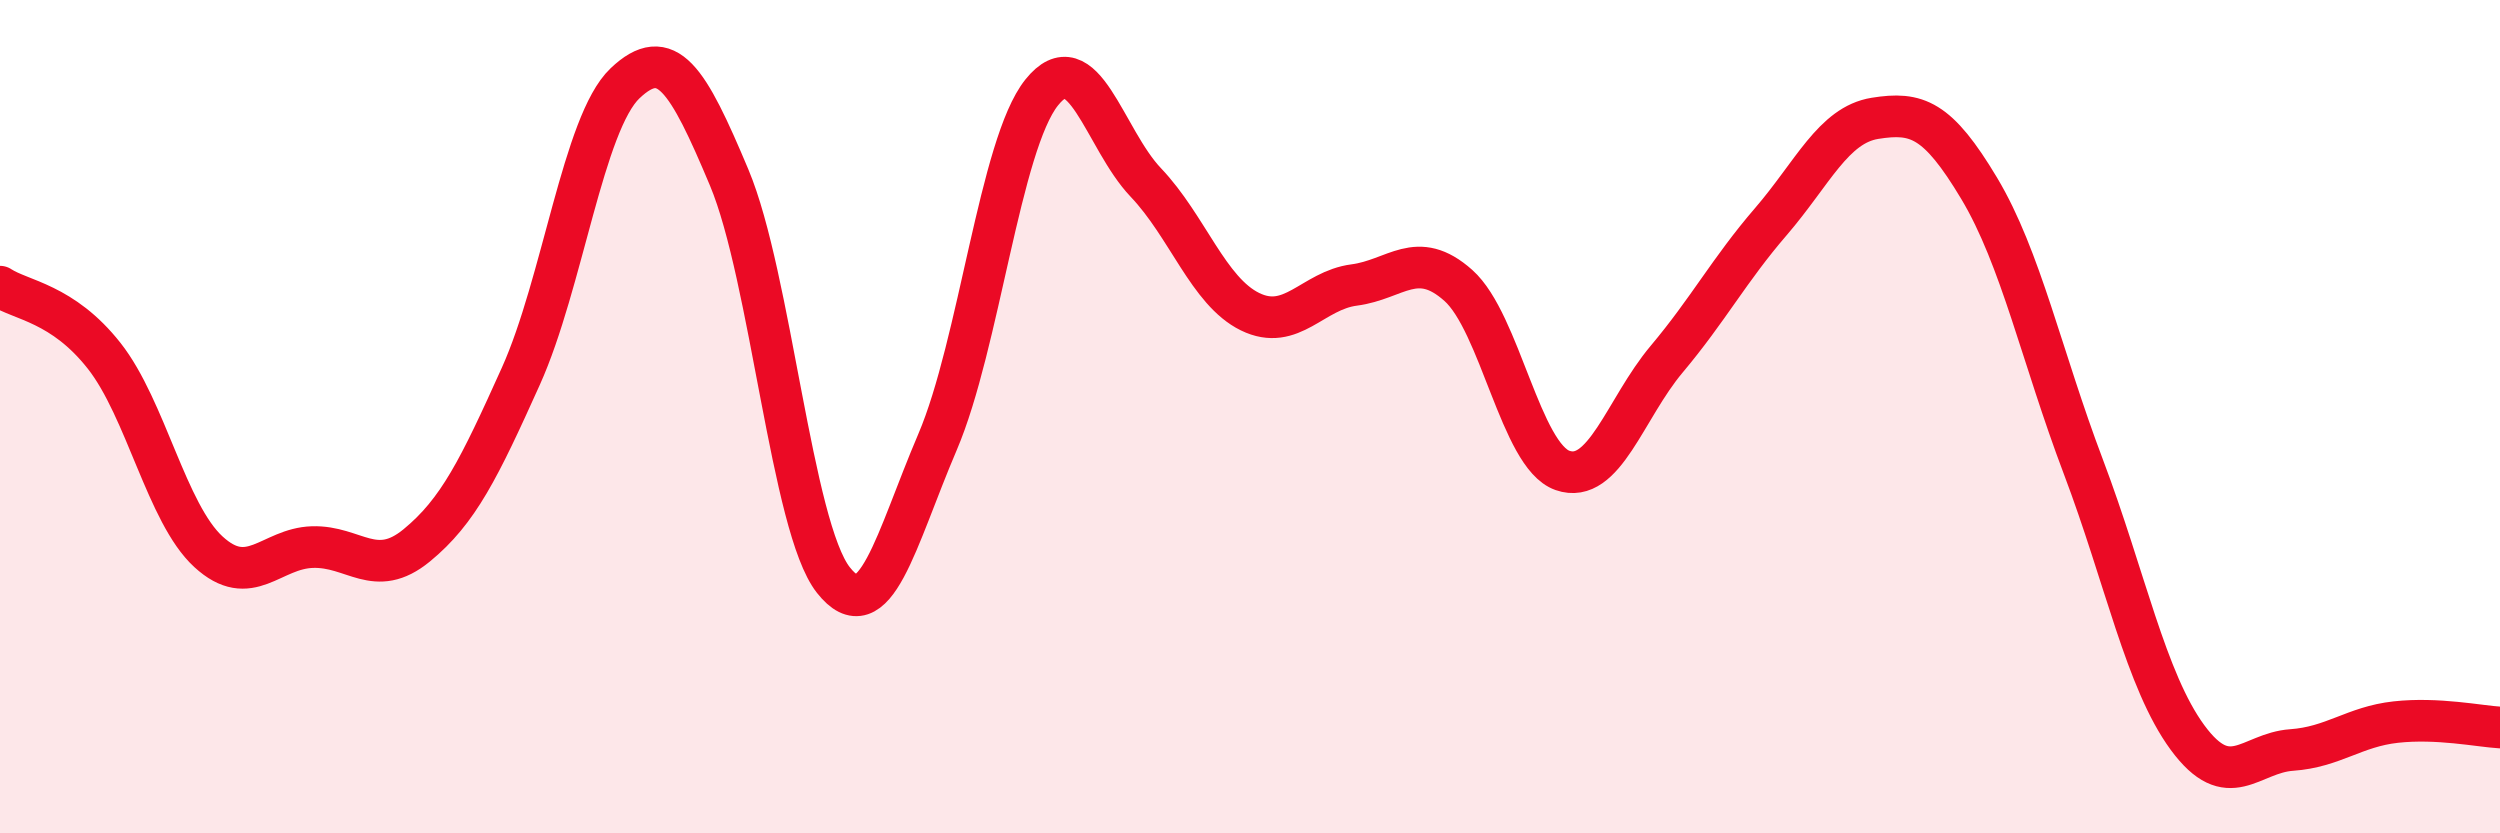 
    <svg width="60" height="20" viewBox="0 0 60 20" xmlns="http://www.w3.org/2000/svg">
      <path
        d="M 0,6.88 C 0.5,7.21 1.5,7.27 2.5,8.54 C 3.5,9.81 4,12.32 5,13.24 C 6,14.16 6.5,13.16 7.5,13.13 C 8.5,13.1 9,13.91 10,13.09 C 11,12.27 11.5,11.25 12.5,9.03 C 13.5,6.81 14,2.95 15,2 C 16,1.05 16.5,1.88 17.5,4.26 C 18.5,6.64 19,12.65 20,13.92 C 21,15.19 21.5,12.95 22.5,10.61 C 23.5,8.27 24,3.47 25,2.22 C 26,0.97 26.5,3.33 27.5,4.38 C 28.5,5.43 29,6.99 30,7.48 C 31,7.97 31.5,6.97 32.5,6.84 C 33.5,6.71 34,5.96 35,6.85 C 36,7.74 36.5,10.94 37.5,11.29 C 38.5,11.64 39,9.81 40,8.62 C 41,7.43 41.5,6.48 42.5,5.32 C 43.5,4.16 44,3 45,2.84 C 46,2.68 46.5,2.85 47.5,4.52 C 48.5,6.19 49,8.56 50,11.2 C 51,13.84 51.5,16.34 52.5,17.7 C 53.5,19.06 54,18.07 55,18 C 56,17.93 56.5,17.44 57.5,17.33 C 58.5,17.22 59.5,17.43 60,17.46L60 20L0 20Z"
        fill="#EB0A25"
        opacity="0.1"
        stroke-linecap="round"
        stroke-linejoin="round"
      />
      <path
        d="M 0,6.88 C 0.5,7.21 1.5,7.27 2.5,8.54 C 3.5,9.81 4,12.32 5,13.24 C 6,14.16 6.5,13.16 7.5,13.13 C 8.5,13.1 9,13.91 10,13.09 C 11,12.27 11.5,11.25 12.5,9.03 C 13.5,6.81 14,2.95 15,2 C 16,1.05 16.5,1.88 17.5,4.26 C 18.5,6.64 19,12.65 20,13.92 C 21,15.19 21.5,12.95 22.5,10.61 C 23.5,8.27 24,3.47 25,2.22 C 26,0.97 26.5,3.33 27.5,4.38 C 28.5,5.43 29,6.99 30,7.48 C 31,7.97 31.5,6.97 32.5,6.84 C 33.5,6.71 34,5.96 35,6.85 C 36,7.74 36.5,10.94 37.5,11.29 C 38.5,11.64 39,9.81 40,8.62 C 41,7.43 41.5,6.48 42.5,5.32 C 43.5,4.16 44,3 45,2.84 C 46,2.68 46.5,2.85 47.5,4.52 C 48.5,6.19 49,8.56 50,11.2 C 51,13.84 51.5,16.34 52.5,17.7 C 53.5,19.06 54,18.07 55,18 C 56,17.93 56.5,17.44 57.5,17.33 C 58.5,17.22 59.5,17.43 60,17.46"
        stroke="#EB0A25"
        stroke-width="1"
        fill="none"
        stroke-linecap="round"
        stroke-linejoin="round"
      />
    </svg>
  